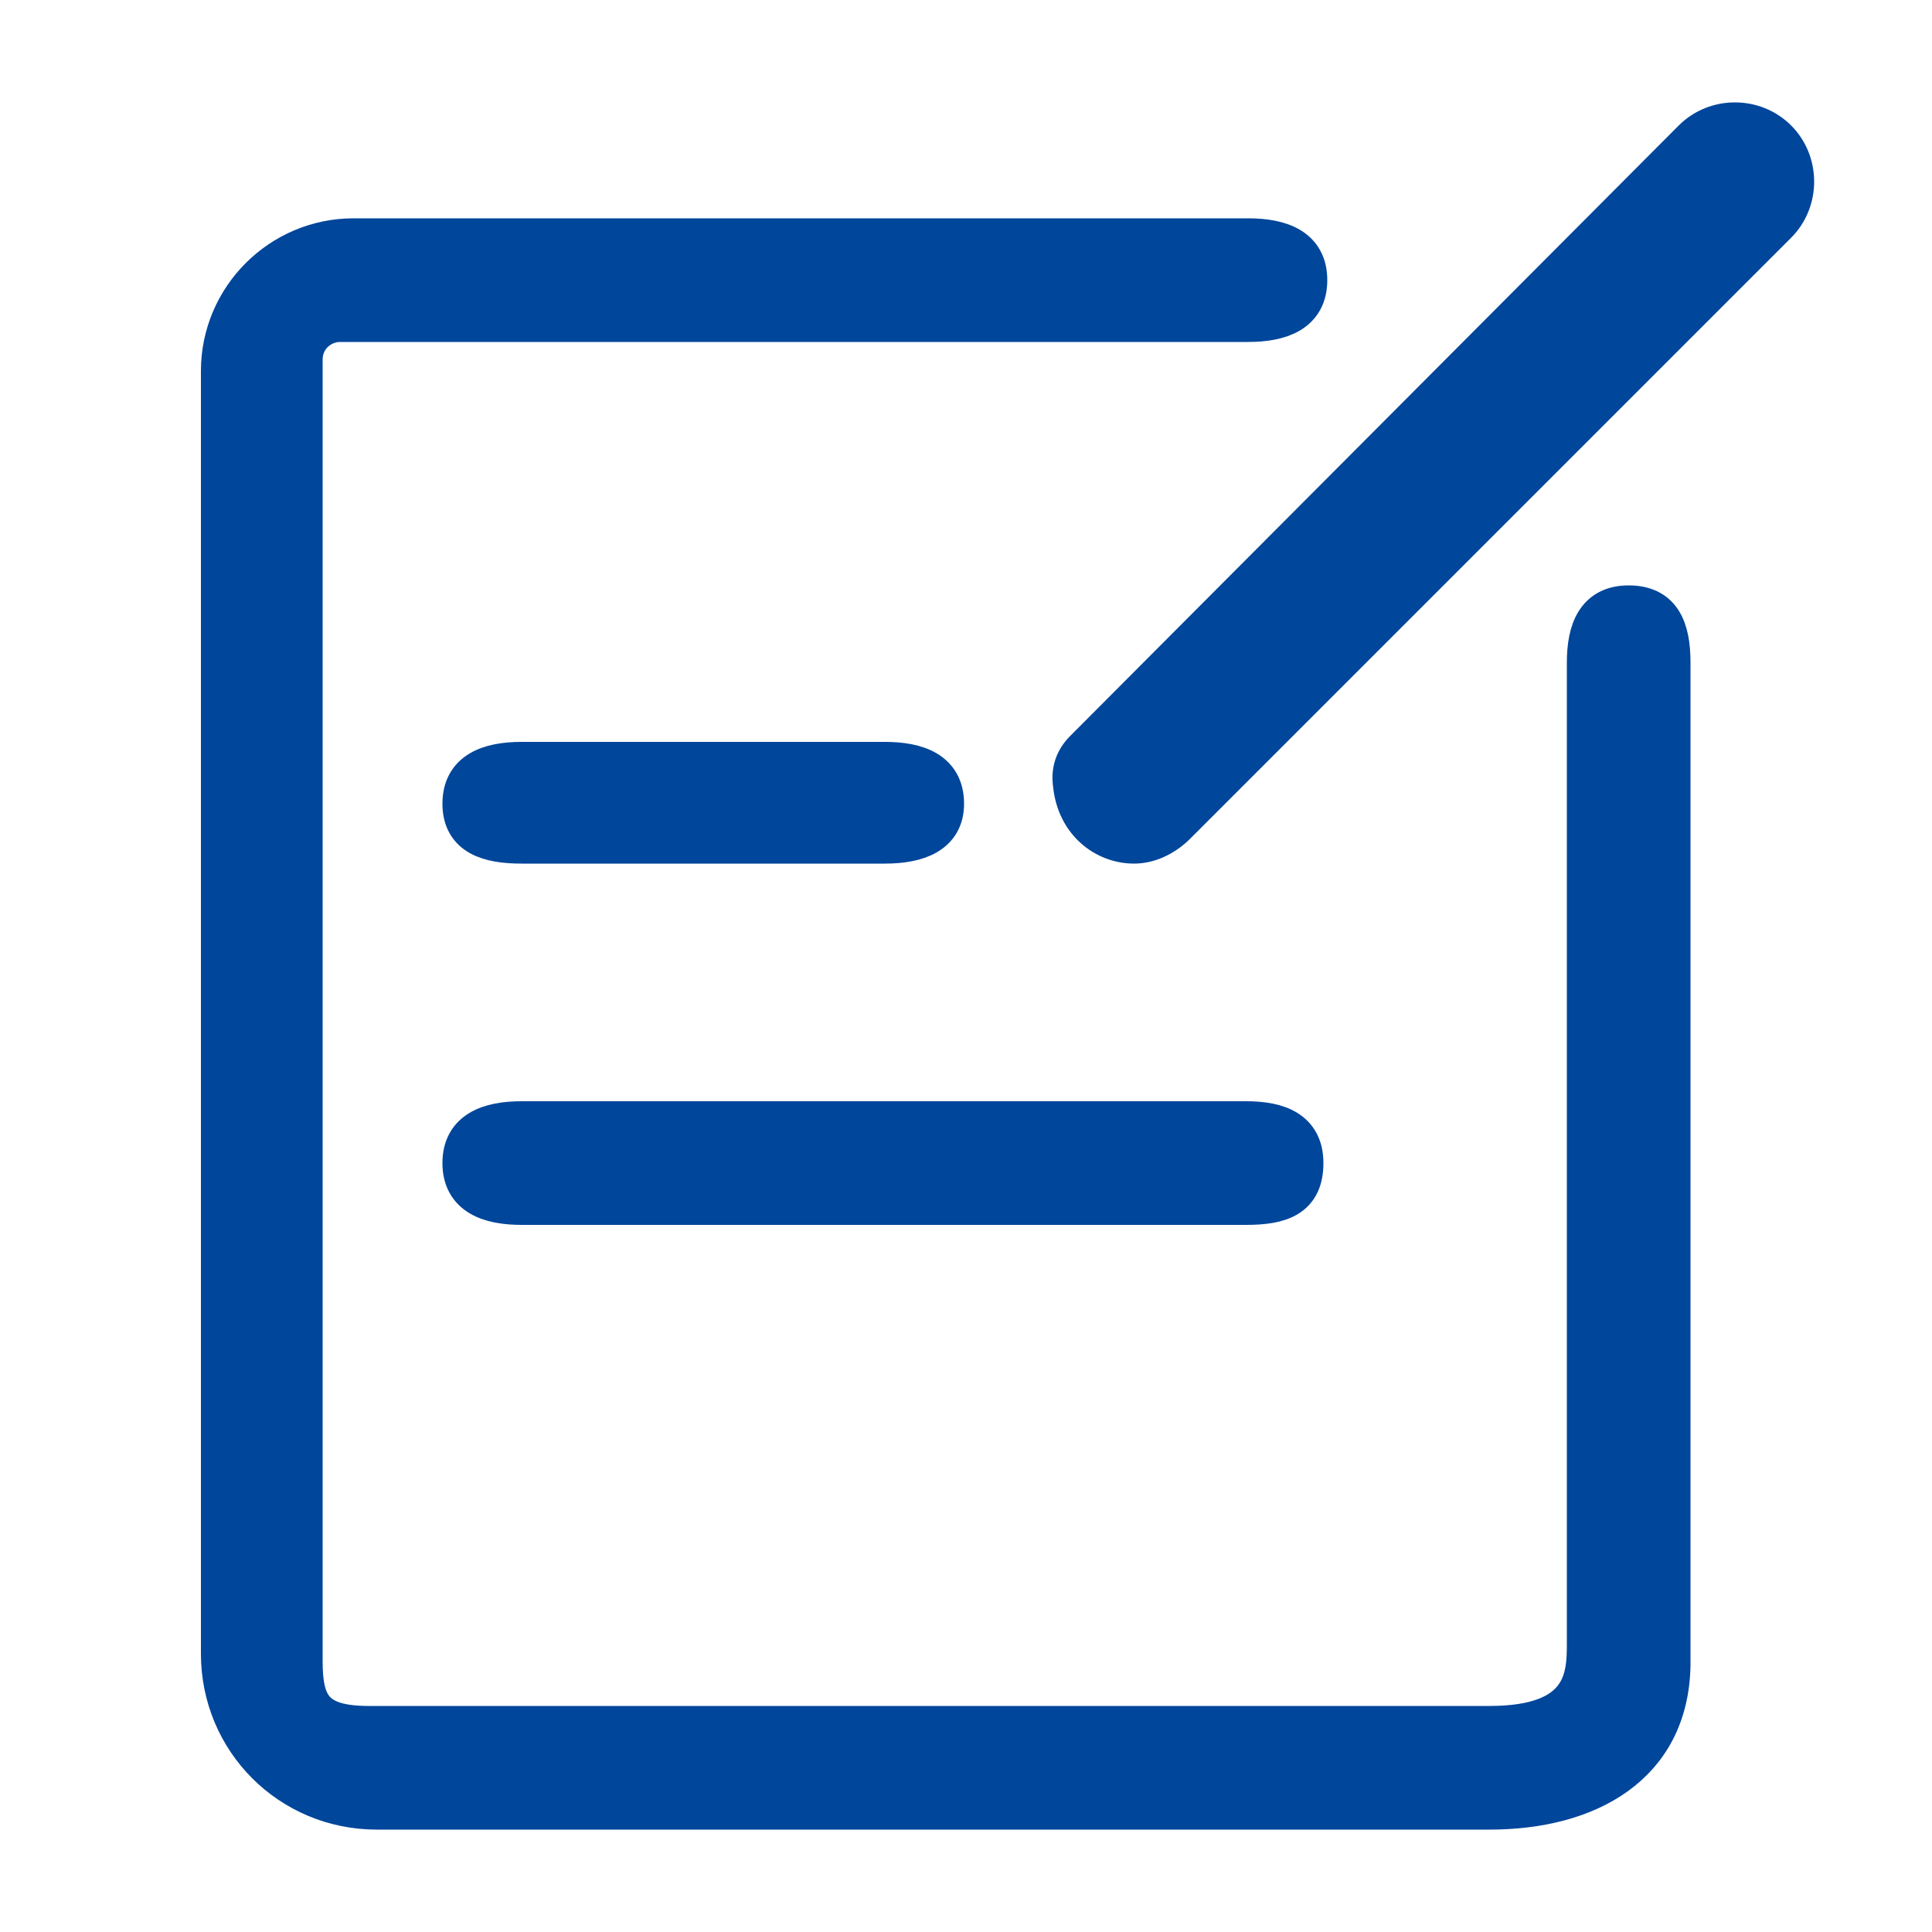 <svg xmlns="http://www.w3.org/2000/svg" xmlns:xlink="http://www.w3.org/1999/xlink" id="&#x56FE;&#x5C42;_1" x="0px" y="0px" viewBox="0 0 100 100" style="enable-background:new 0 0 100 100;" xml:space="preserve"><style type="text/css">	.st0{fill:#00469B;stroke:#00469B;stroke-width:2;stroke-miterlimit:10;}</style><path class="st0" d="M77.1,93.7H19.5c-4.5,0-8.1-3.6-8.1-8.1V19.2c0-3.8,3.1-6.9,6.9-6.9h46.3c1.7,0,3.1,0.5,3.1,2.2 c0,1.7-1.4,2.2-3.1,2.2h-47c-1,0-1.9,0.8-1.9,1.9V86c0,2.3,0.6,3.3,3.4,3.3h58c5,0,5-2.6,5-4.3V34.3c0-1.7,0.5-3,2.2-3 c1.7,0,2.2,1.2,2.2,3v51.9C86.4,91.4,82.2,93.7,77.1,93.7 M58.7,43.7c-1.5,0-3-1.1-3.2-3.1c-0.1-0.7,0.1-1.3,0.6-1.8L87.6,7.2 C88.8,6,90.8,6,92,7.2c0,0,0,0,0,0c1.2,1.2,1.2,3.2,0,4.4c0,0,0,0,0,0L60.9,42.7C60.3,43.3,59.5,43.7,58.7,43.7 M45.8,43.7H27 c-1.7,0-3.1-0.4-3.1-2.1c0-1.7,1.4-2.2,3.1-2.2h18.8c1.7,0,3.1,0.5,3.1,2.2C48.9,43.2,47.5,43.7,45.8,43.7 M64.5,62.4H27 c-1.7,0-3.1-0.5-3.1-2.2c0-1.7,1.4-2.2,3.1-2.2h37.5c1.7,0,3,0.5,3,2.2C67.5,62,66.3,62.4,64.5,62.4"></path></svg>